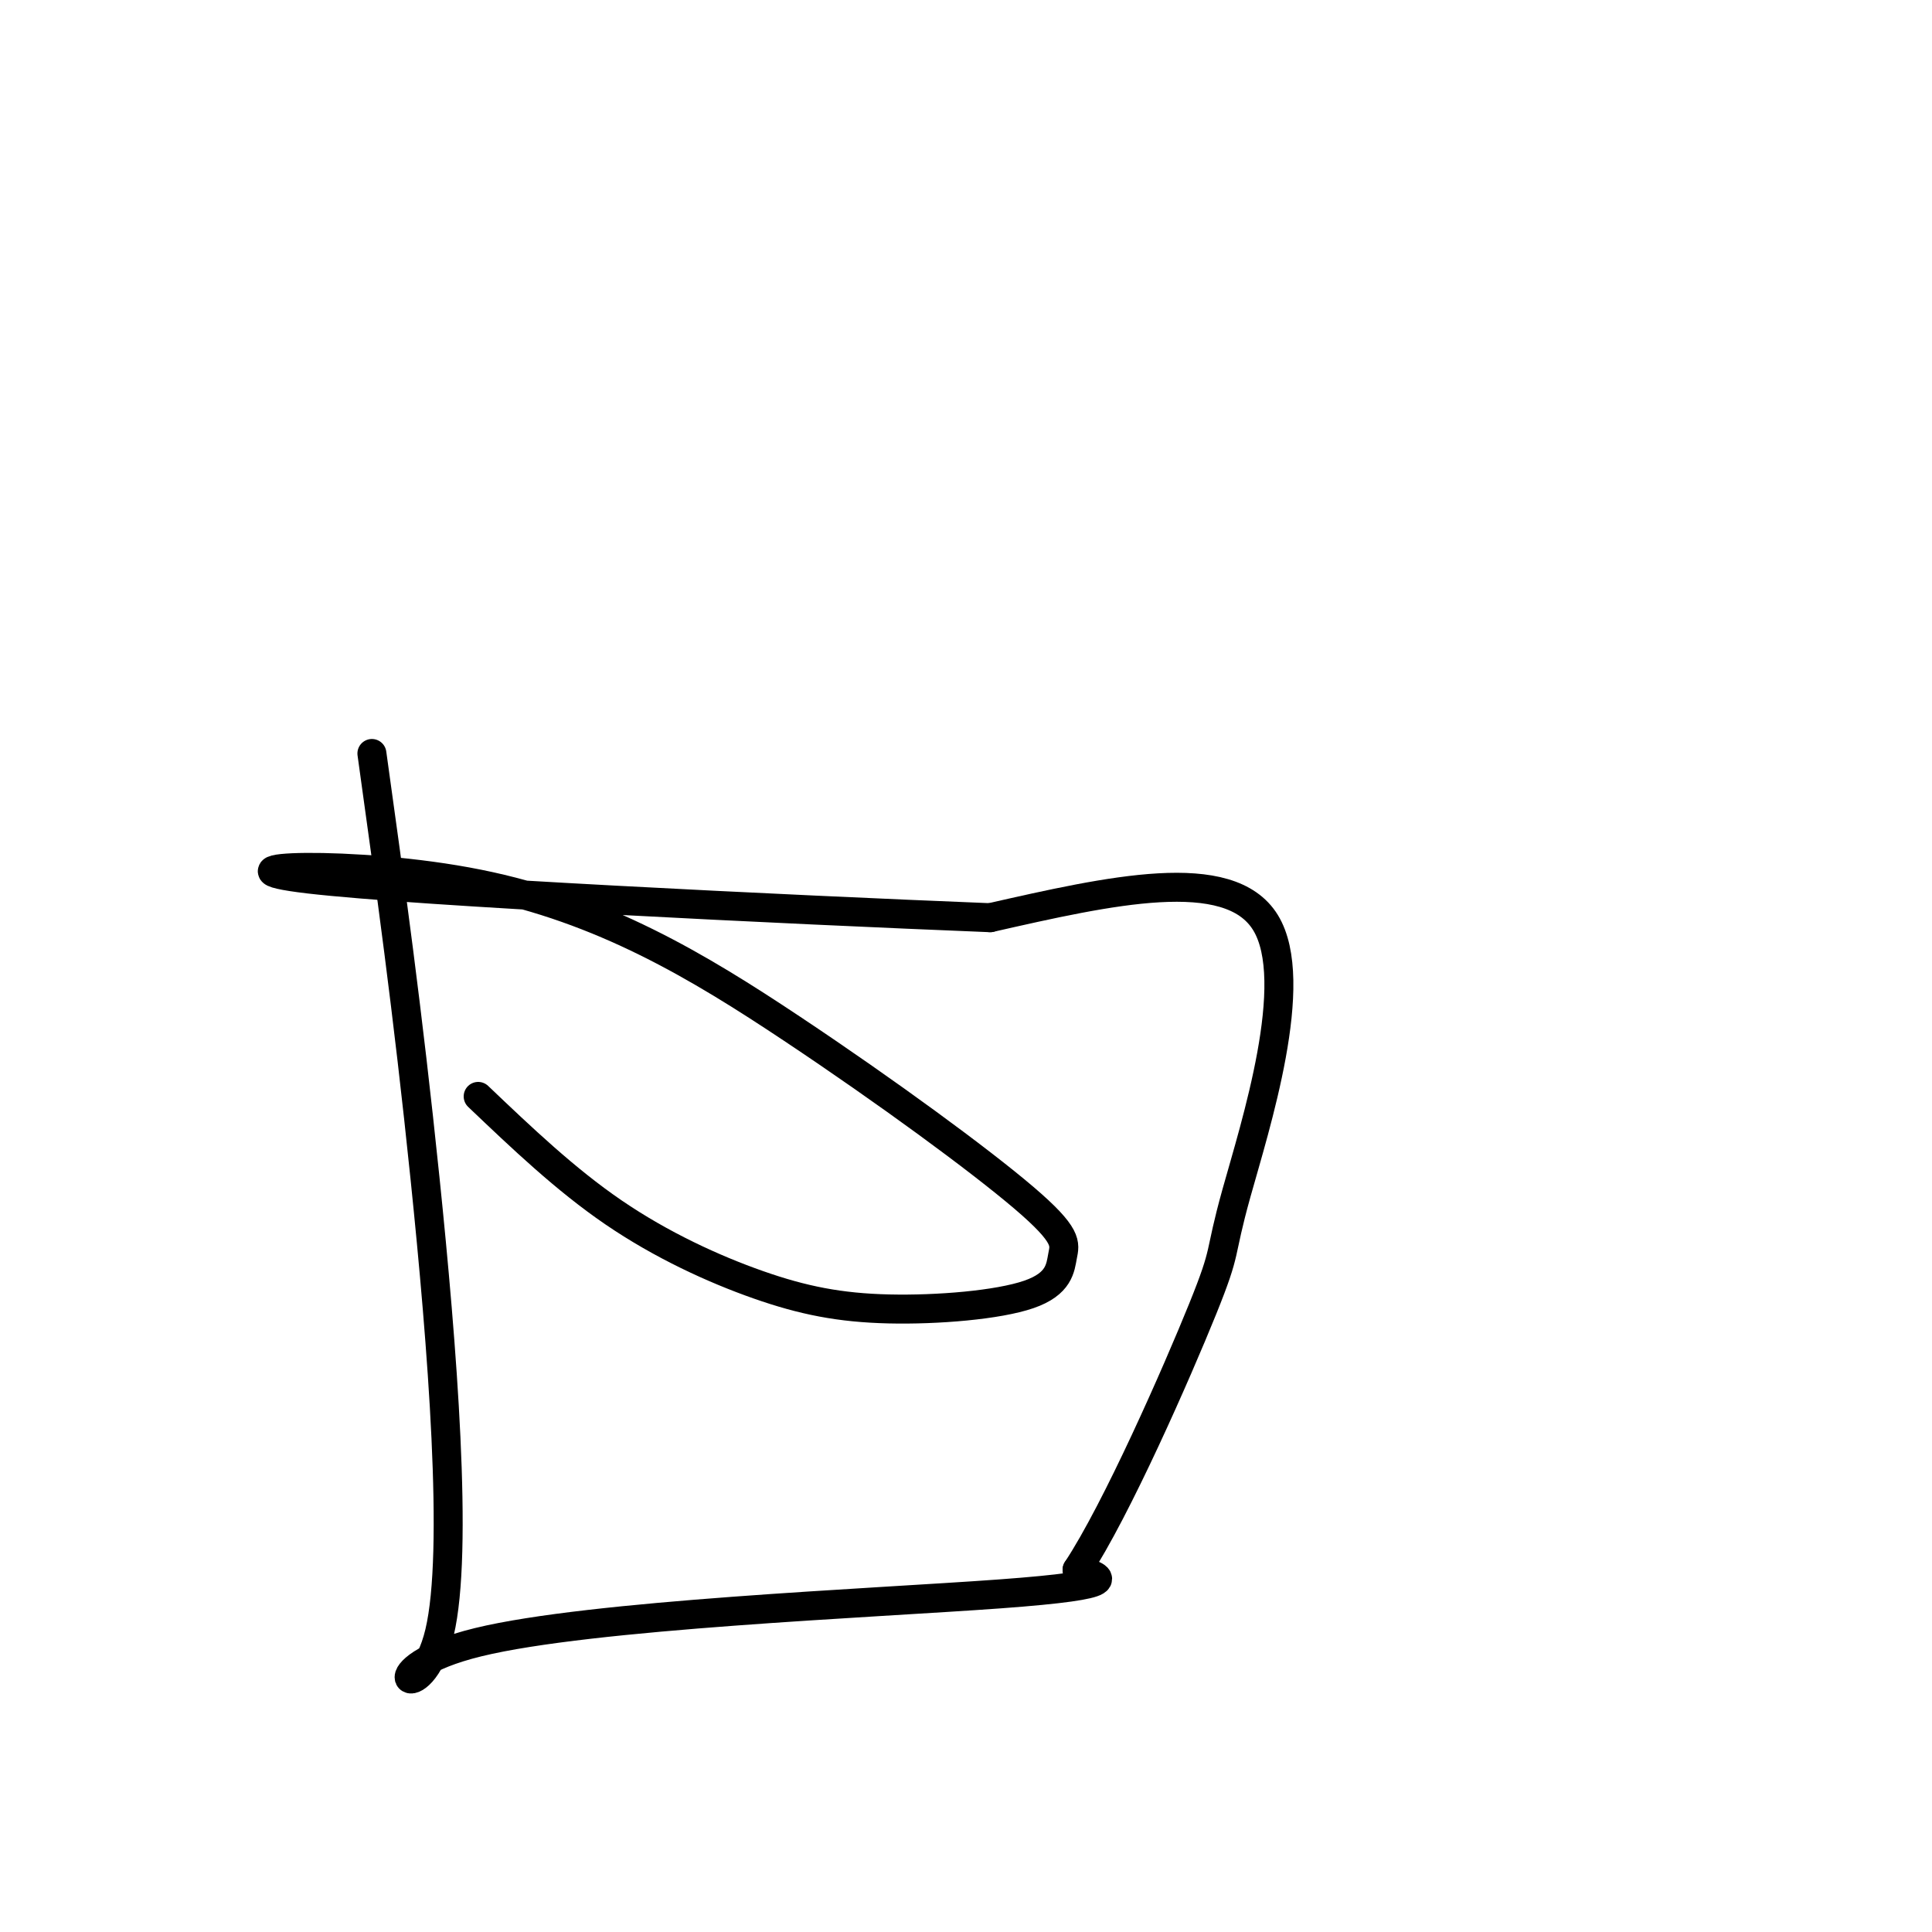 <svg viewBox='0 0 400 400' version='1.1' xmlns='http://www.w3.org/2000/svg' xmlns:xlink='http://www.w3.org/1999/xlink'><g fill='none' stroke='#000000' stroke-width='6' stroke-linecap='round' stroke-linejoin='round'><path d='M77,156c3.716,26.681 7.432,53.362 11,88c3.568,34.638 6.987,77.233 3,94c-3.987,16.767 -15.381,7.707 8,2c23.381,-5.707 81.537,-8.059 108,-10c26.463,-1.941 21.231,-3.470 16,-5'/><path d='M223,325c8.217,-12.439 20.759,-41.035 26,-54c5.241,-12.965 3.180,-10.298 7,-24c3.820,-13.702 13.520,-43.772 6,-56c-7.520,-12.228 -32.260,-6.614 -57,-1'/><path d='M205,190c-42.021,-1.680 -118.573,-5.381 -141,-8c-22.427,-2.619 9.270,-4.157 35,1c25.730,5.157 45.493,17.010 65,30c19.507,12.990 38.759,27.118 48,35c9.241,7.882 8.471,9.518 8,12c-0.471,2.482 -0.643,5.812 -7,8c-6.357,2.188 -18.900,3.236 -29,3c-10.100,-0.236 -17.758,-1.756 -27,-5c-9.242,-3.244 -20.069,-8.213 -30,-15c-9.931,-6.787 -18.965,-15.394 -28,-24'/></g>
</svg>
